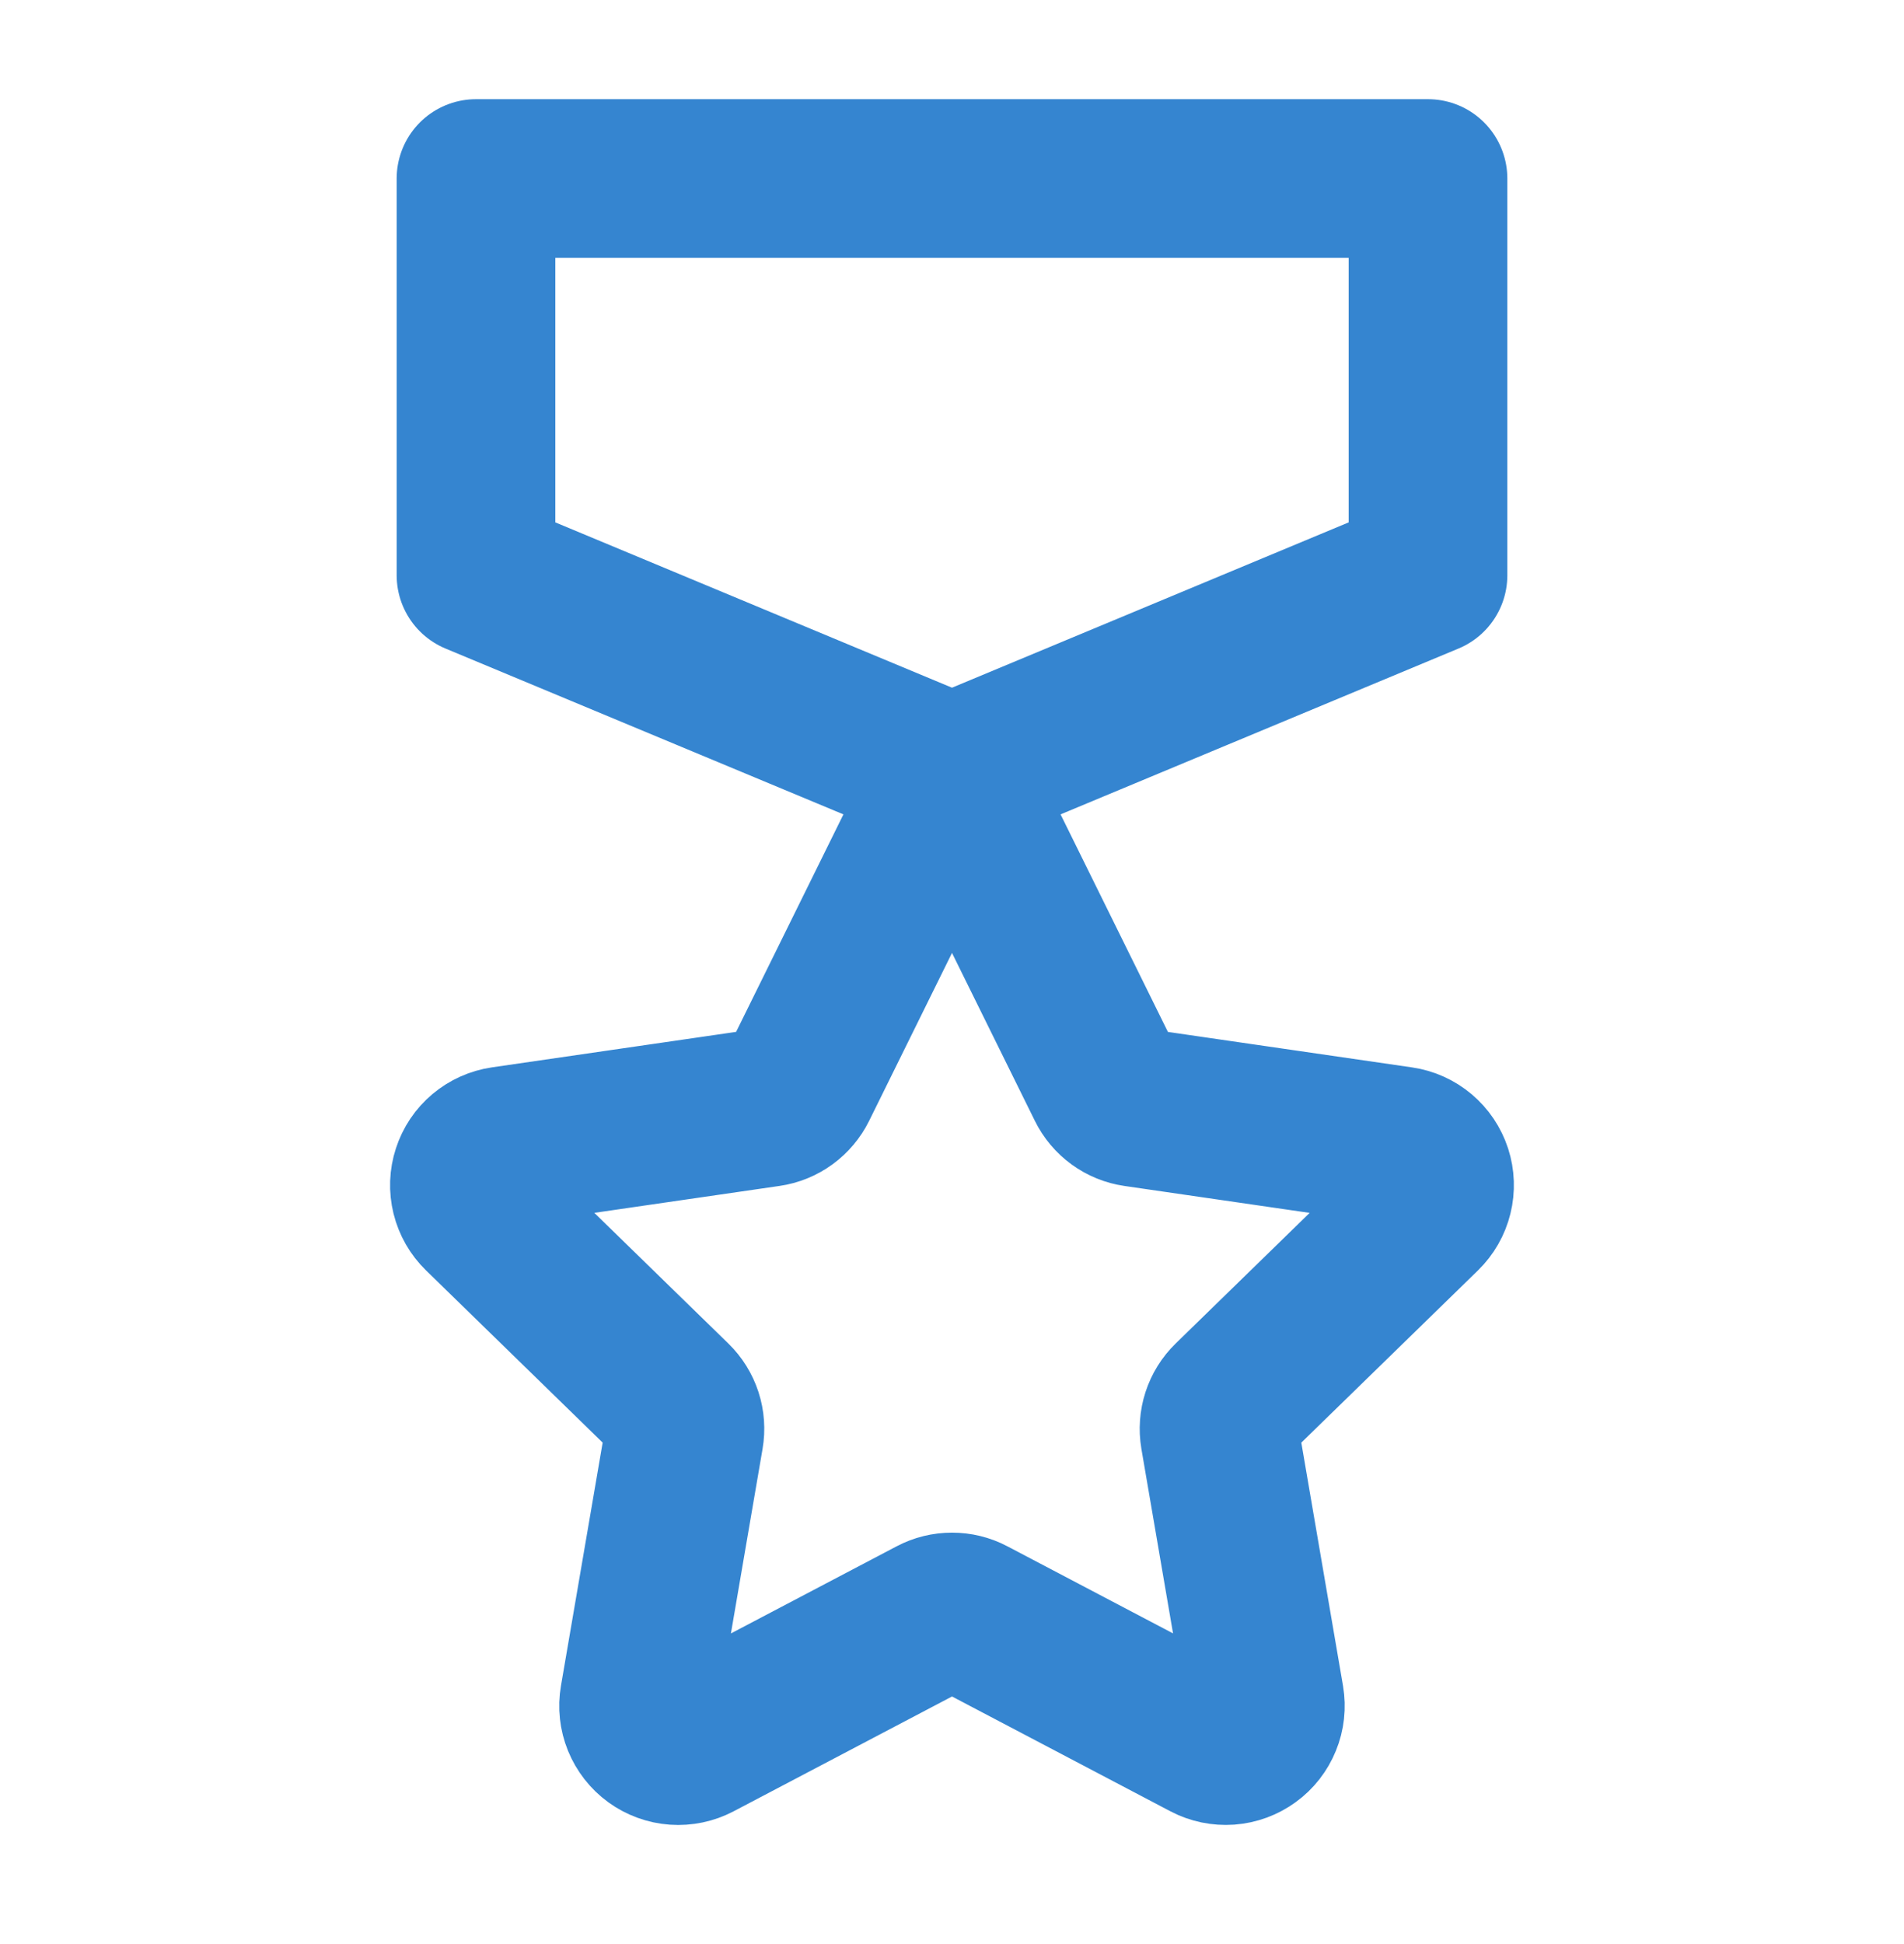 <svg width="48" height="49" viewBox="0 0 48 49" fill="none" xmlns="http://www.w3.org/2000/svg">
<path d="M23.103 21.317C23.186 21.149 23.313 21.009 23.472 20.91C23.63 20.811 23.813 20.759 24 20.759C24.187 20.759 24.37 20.811 24.528 20.91C24.687 21.009 24.814 21.149 24.897 21.317L27.882 27.365C27.954 27.511 28.06 27.637 28.191 27.732C28.322 27.828 28.474 27.89 28.635 27.913L35.31 28.883C35.495 28.91 35.668 28.988 35.81 29.108C35.953 29.229 36.059 29.386 36.117 29.564C36.174 29.741 36.181 29.931 36.136 30.112C36.092 30.293 35.997 30.458 35.864 30.588L31.034 35.296C30.918 35.409 30.831 35.549 30.781 35.703C30.731 35.857 30.719 36.021 30.746 36.181L31.886 42.829C31.917 43.013 31.897 43.202 31.826 43.374C31.756 43.547 31.639 43.697 31.488 43.806C31.337 43.916 31.159 43.981 30.973 43.995C30.787 44.008 30.601 43.97 30.436 43.883L24.466 40.745C24.323 40.669 24.163 40.63 24 40.63C23.838 40.63 23.678 40.669 23.535 40.745L17.565 43.883C17.4 43.97 17.214 44.009 17.027 43.996C16.841 43.983 16.662 43.917 16.511 43.808C16.36 43.698 16.243 43.548 16.172 43.375C16.102 43.202 16.081 43.013 16.113 42.829L17.253 36.181C17.28 36.021 17.269 35.857 17.219 35.703C17.169 35.549 17.082 35.409 16.966 35.296L12.136 30.588C12.002 30.458 11.908 30.293 11.863 30.112C11.818 29.93 11.825 29.74 11.883 29.563C11.94 29.385 12.046 29.227 12.189 29.107C12.332 28.987 12.505 28.909 12.69 28.882L19.365 27.912C19.526 27.889 19.678 27.827 19.809 27.731C19.94 27.636 20.046 27.51 20.118 27.365L23.103 21.317ZM36 4.5H12V14.5L24 19.5L36 14.5V4.5Z" stroke="#3585D0" stroke-width="4" stroke-linecap="round" stroke-linejoin="round"/>
</svg>
